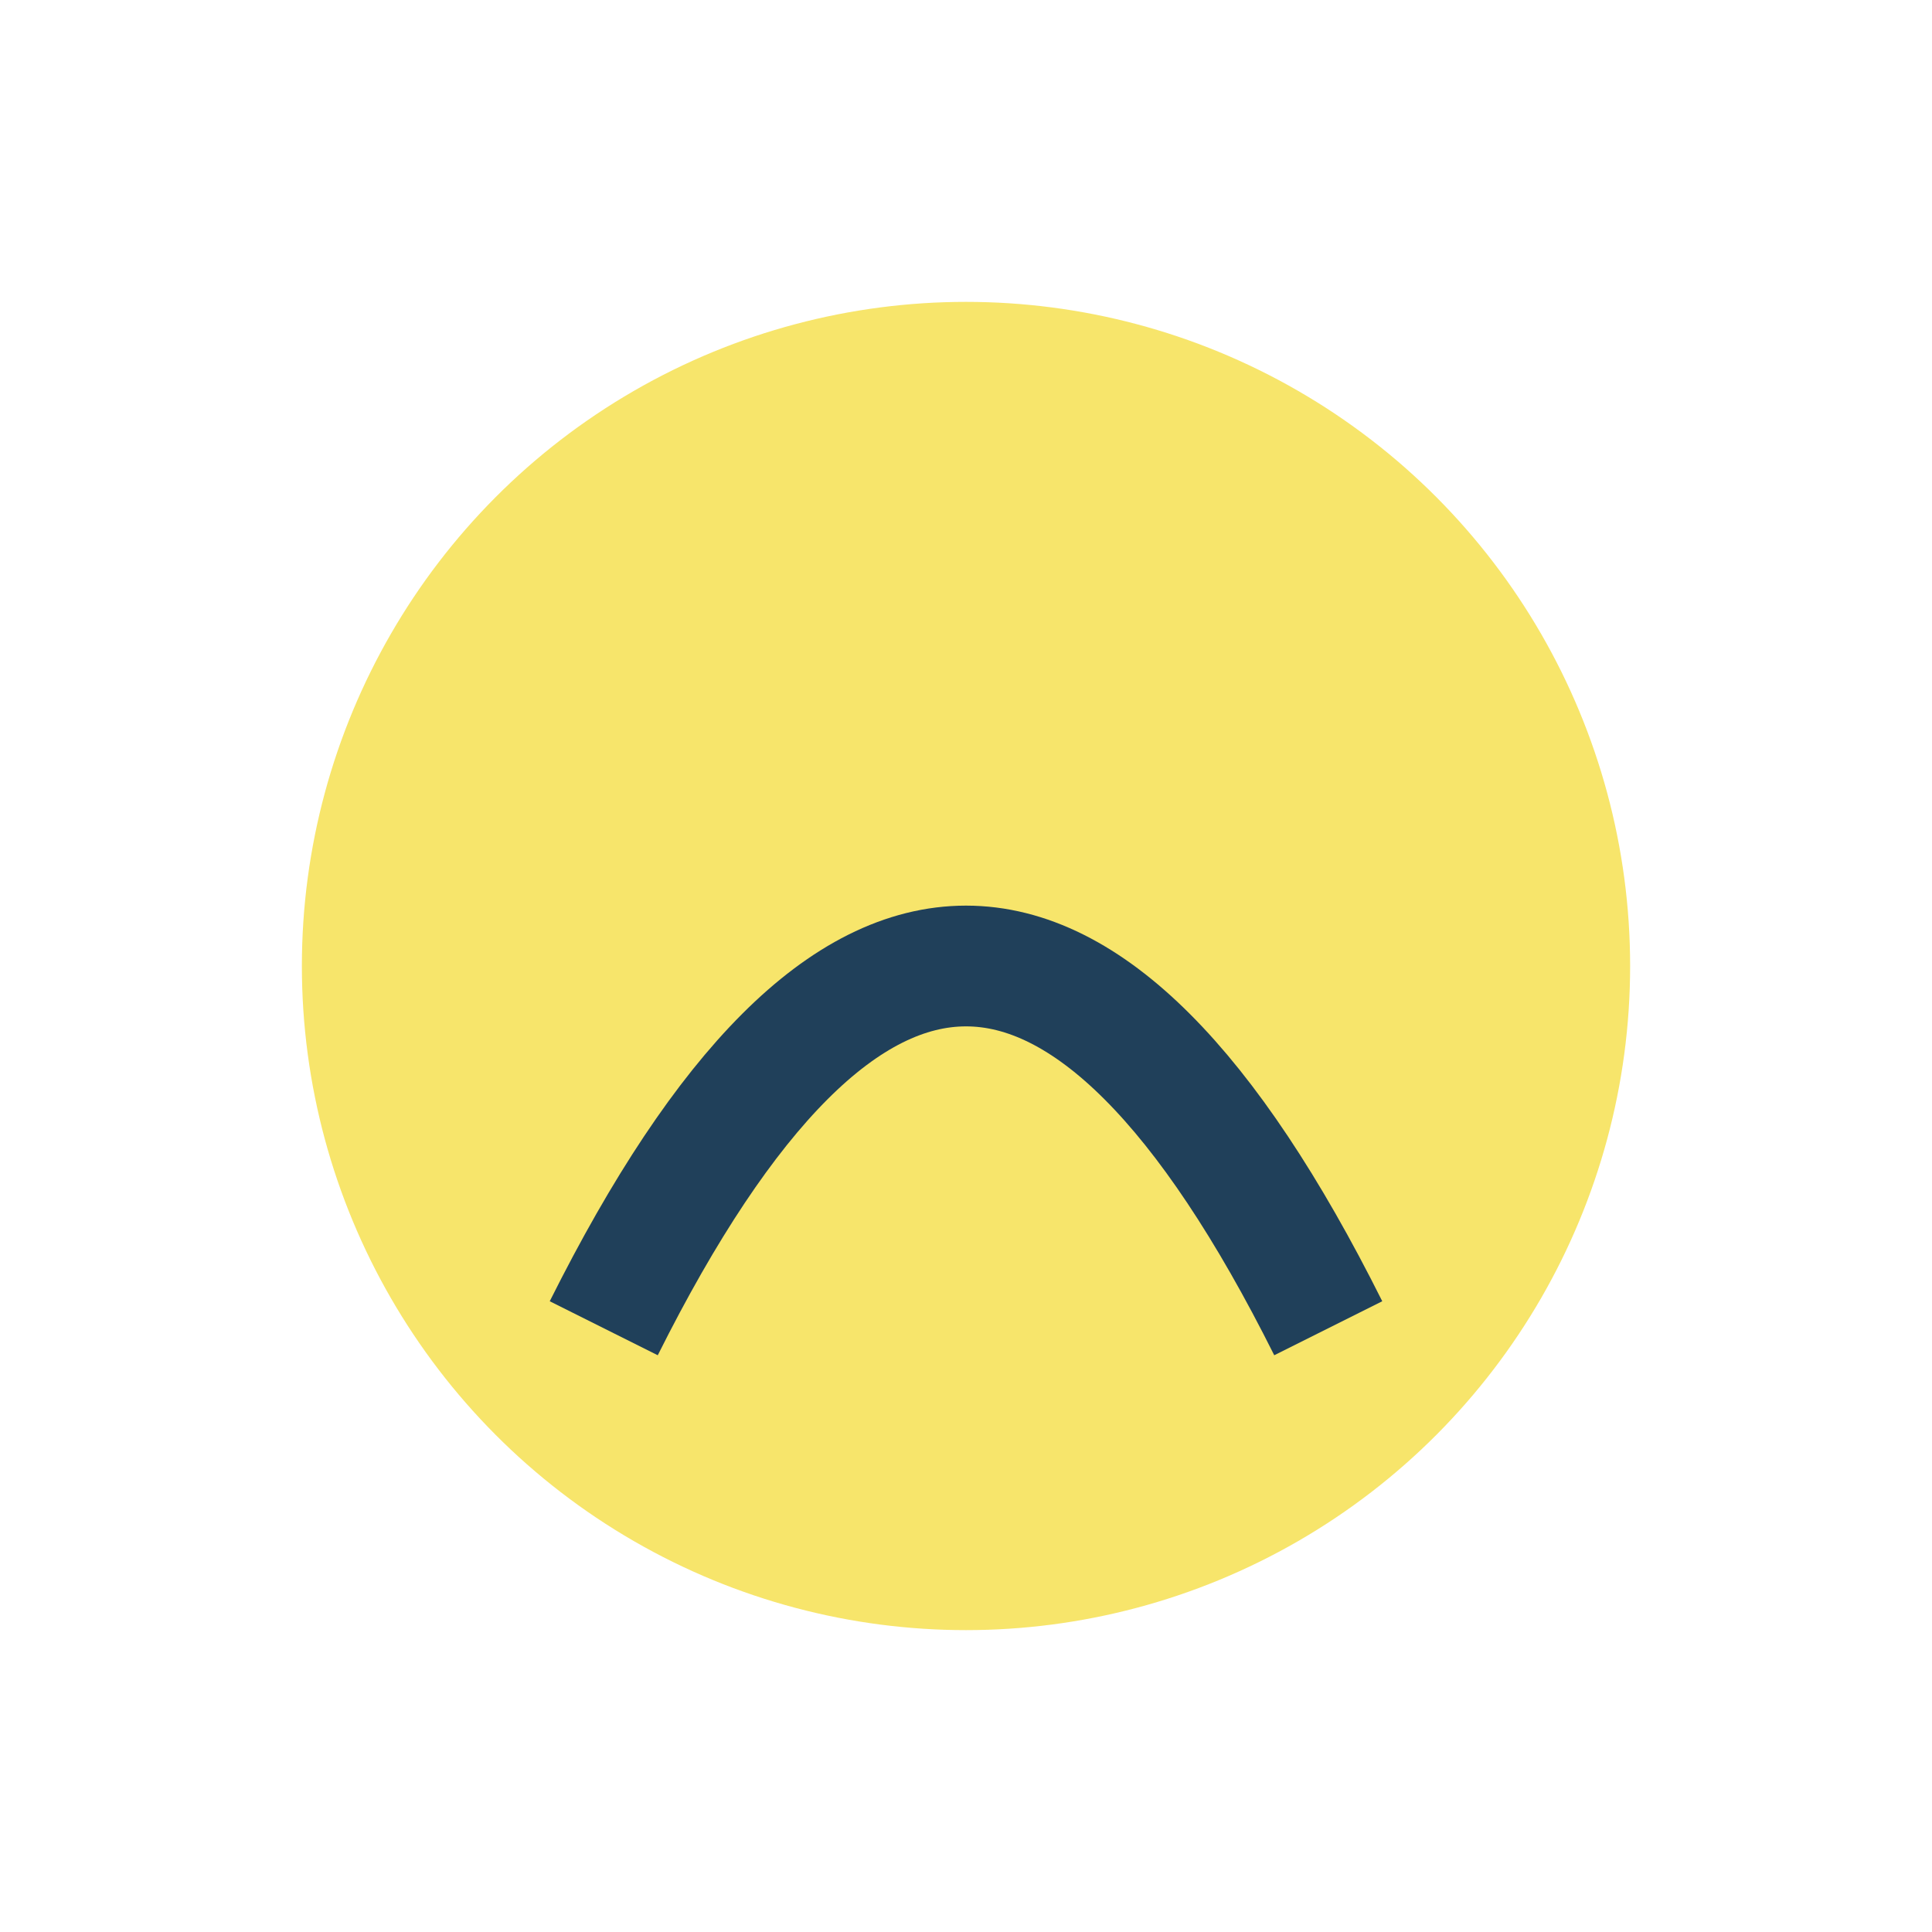 <?xml version="1.0" encoding="UTF-8"?>
<svg xmlns="http://www.w3.org/2000/svg" width="32" height="32" viewBox="0 0 32 32"><circle cx="16" cy="16" r="11" fill="#F7E56B"/><path d="M10 22 Q16 10, 22 22" stroke="#20405A" stroke-width="2" fill="none"/></svg>